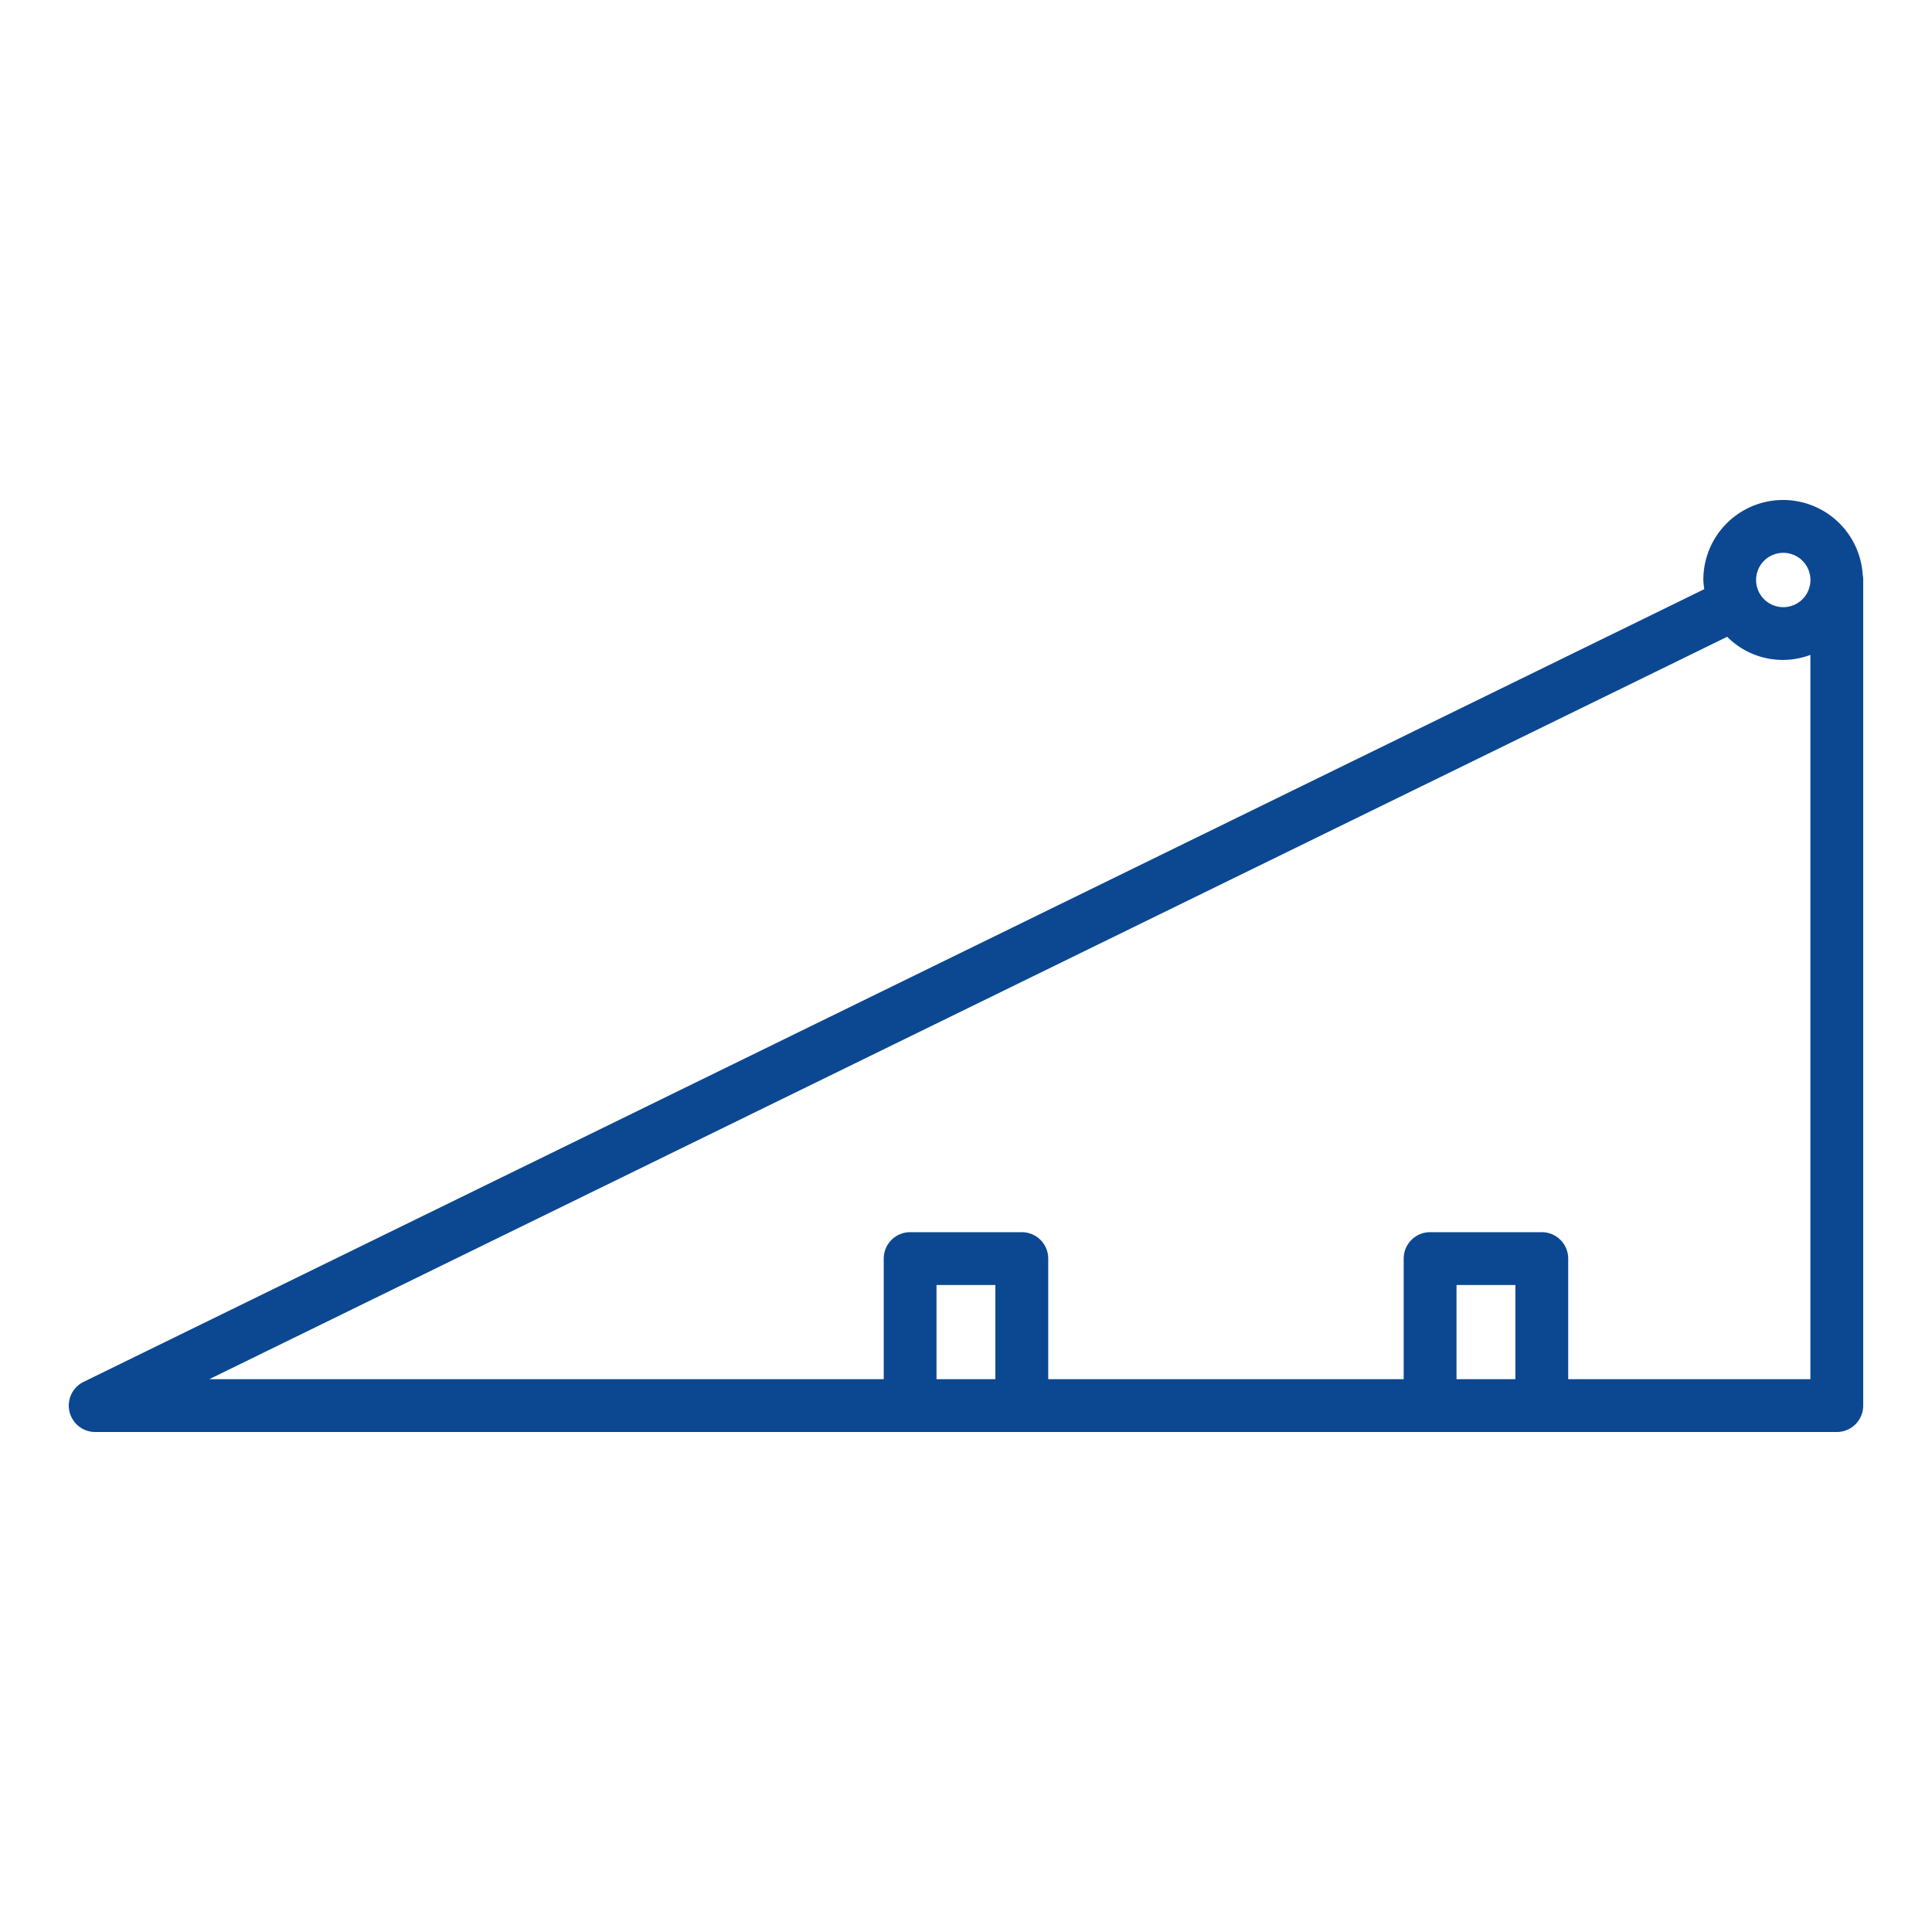<?xml version="1.0"?>
<svg xmlns="http://www.w3.org/2000/svg" xmlns:xlink="http://www.w3.org/1999/xlink" xmlns:svgjs="http://svgjs.com/svgjs" version="1.1" width="512" height="512" x="0" y="0" viewBox="0 0 128 128" style="enable-background:new 0 0 512 512" xml:space="preserve" class=""><g><path xmlns="http://www.w3.org/2000/svg" d="m123.408 38.069a5.284 5.284 0 0 0 -10.557.353 5.351 5.351 0 0 0 .061.612l-107.374 52.518a1.75 1.75 0 0 0 .769 3.322h115.386a1.75 1.75 0 0 0 1.75-1.75v-54.7a1.783 1.783 0 0 0 -.035-.355zm-5.262-1.443a1.8 1.8 0 1 1 -1.8 1.8 1.8 1.8 0 0 1 1.8-1.8zm-52.2 54.748h-3.9v-6.239h3.9zm34.452 0h-3.9v-6.239h3.9zm3.5 0v-7.989a1.75 1.75 0 0 0 -1.75-1.75h-7.4a1.75 1.75 0 0 0 -1.75 1.75v7.989h-23.55v-7.989a1.75 1.75 0 0 0 -1.75-1.75h-7.398a1.75 1.75 0 0 0 -1.75 1.75v7.989h-44.683l100.564-49.186a5.186 5.186 0 0 0 5.512 1.2v47.986z" fill="#0c4891" data-original="#000000"/></g></svg>
